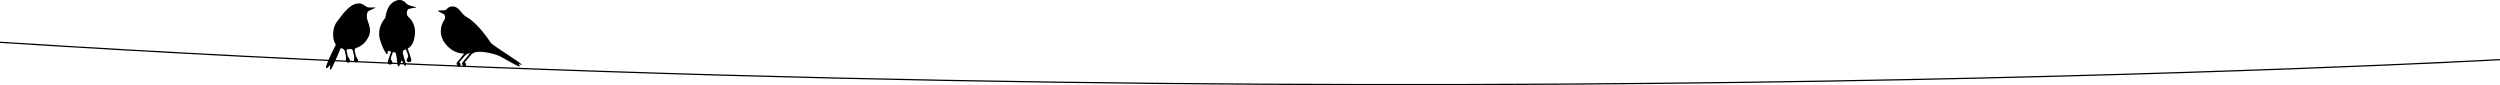 <svg xmlns="http://www.w3.org/2000/svg" width="1990.677" height="67.85" viewBox="0 0 1990.677 67.85">
  <g id="Group_19" data-name="Group 19" transform="translate(35.34 -9038.831)">
    <g id="Group_11" data-name="Group 11" transform="translate(-1124.296 -50.169)">
      <path id="Path_15" data-name="Path 15" d="M2135.581,5.642c-2.263-.528-5.733-1.352-6.917-2.359-.912-.78-3.668-4.856-9.026-2.622-5.074,2.112-7.122,6.981-8.085,12.673a3.426,3.426,0,0,1-.718,1.609c-1.67,2.042-6.285,8.729-3.451,17.356,2.653,8.076,4.592,10.249,5.329,10.818a.239.239,0,0,0,.379-.16l.35-2.336a.235.235,0,0,1,.31-.192c.429.147,1.32.444,2.295.709-.964,2.677-2.82,7.687-2.711,9.015.1,1.194,1.911,1.385,2.779,1.065,1.88-.693.449-2.588-.088-3.75-.576-1.246.459-3.091.859-4.322q.272-.835.544-1.672a8.131,8.131,0,0,0,1.559.2c1.786,0,1.637,11.608,2.828,11.309.925-.231,2.028-3.333,2.476-4.708a.237.237,0,0,1,.446-.013c.556,1.4,1.948,4.593,2.882,4.128,1.19-.6-3.024-9.33-2.084-11.9.148-.409,1.118-.685,2.359-1.225.217.666.433,1.33.651,2,.4,1.231,1.436,3.076.859,4.322-.538,1.163-1.967,3.058-.087,3.748.869.32,2.682.131,2.779-1.062.116-1.438-2.068-7.194-2.931-9.629a9.245,9.245,0,0,0,4.4-5.144c1.973-5.493,3.01-13.781-3.817-20.077a3.847,3.847,0,0,1-1.247-3.136c.106-1.273.461-2.729,1.494-3.126a29.013,29.013,0,0,1,5.545-1.039.239.239,0,0,0,.031-.47" transform="translate(-715.623 9089)"/>
      <path id="Path_16" data-name="Path 16" d="M2041.566,18.328c-1.929.05-5.035.189-6.028-.21-2.882-1.154-4.022-4.107-9.671-2.482-5.574,1.606-11.317,9.794-11.474,10.02-1.534,2.189-3.488,4.134-4.613,6.588a19,19,0,0,0-1.385,9.719,11.838,11.838,0,0,0,2.037,6.025c-2.678,5.129-8.452,17.112-7.846,18.322.543,1.087,2.069-.643,2.918-1.753a.241.241,0,0,1,.429.183c-.185,1.312-.382,3.433.332,3.194.862-.286,6.3-13.091,8.028-17.217a11.771,11.771,0,0,0,1.153.36,2.991,2.991,0,0,1,2.17,2.286c.424,2.028.869,4.207.935,4.538a.224.224,0,0,1,0,.084c-.053.48-.8,4.346,1.775,4.275,2.818-.079.681-3.215-.321-4.889-.013-.032-.024-.061-.037-.09l-1.005-4.186a1.248,1.248,0,0,1,1.2-1.538c.693-.008,1.425-.029,1.788-.058a1.985,1.985,0,0,1,2.106,1.58c.441,2.107.925,4.475,1,4.821a.246.246,0,0,1,0,.084c-.052.48-.945,4.17,1.625,3.973,2.968-.231.832-2.91-.171-4.587-.013-.032-.023-.061-.037-.09l-1.047-4.362a1.99,1.99,0,0,1,1.3-2.357c5.313-1.771,8.12-5.574,9.926-9.248a11.851,11.851,0,0,0,.609-7.365c-.652-3.514-2.882-6.9-1.987-10.631a3.355,3.355,0,0,1,1.378-2.2c.718-.417,3.441-1.63,5.015-2.322a.241.241,0,0,0-.1-.462" transform="translate(-654.024 9076.579)"/>
      <path id="Path_17" data-name="Path 17" d="M2253.68,29.318a120.275,120.275,0,0,0-7.687-10.207,64.673,64.673,0,0,0-6.087-6.291c-1.018-.908-2.085-1.827-3.177-2.633-1.39-1.029-2.985-1.674-4.3-2.847-2.22-1.987-3.59-4.782-6.265-6.26a6.134,6.134,0,0,0-7.6,1.249,3.709,3.709,0,0,1-2.881,1.05,16.9,16.9,0,0,0-4.245.331c-.707.236,4.838,2.477,5.191,3.186s1.181,2.359-.471,4.84-5.547,11.445,2.714,19.94c4.614,4.745,9.228,6.065,13.533,6.123-1.75,2.136-5.223,6.48-5.863,7.212-.825.942,1.534,4.837,2.6,2.6s-.825-2.6-.825-2.6l4.316-5.136a7.033,7.033,0,0,1,4.4-2.42l.026-.006c-1.625,1.971-5.472,6.787-6.149,7.561-.826.942,1.534,4.837,2.6,2.6s-.826-2.6-.826-2.6l5.044-6a6.863,6.863,0,0,1,4.136-2.373l.023-.005c6.491-1.06,16.521,2.008,19.353,3.541s14.513,8.259,15.22,7.907-1.062-2.6-1.062-2.6,2.6,2.008,2.714,1.063S2254.979,31.2,2253.68,29.318" transform="translate(-773.81 9093.854)"/>
    </g>
    <path id="Path_29" data-name="Path 29" d="M-413,9521.4c1044.3,66.7,1990.617,13.8,1990.617,13.8" transform="translate(377.691 -448.885)" fill="none" stroke="#000" stroke-width="1"/>
  </g>
</svg>
